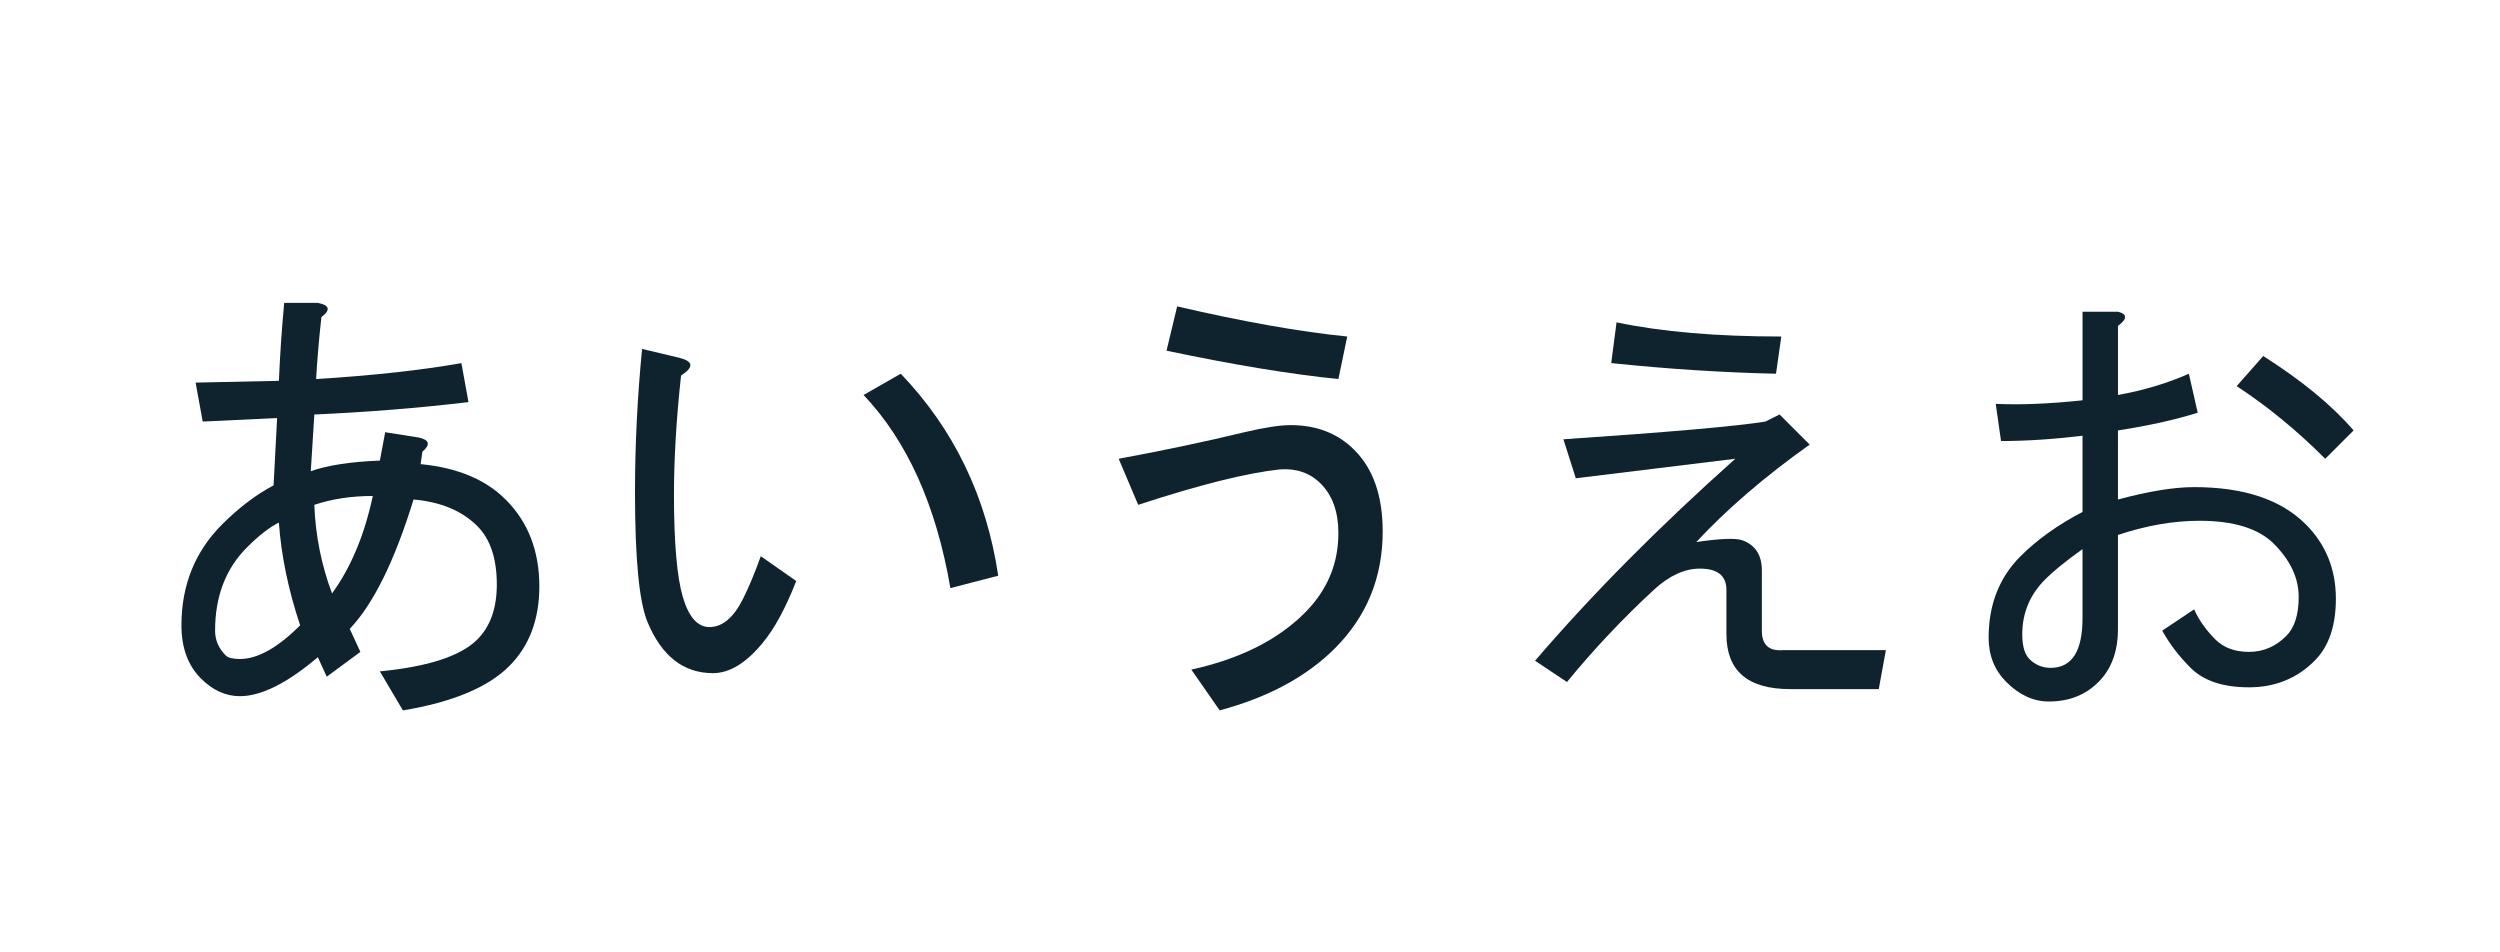 <?xml version="1.0" encoding="UTF-8" standalone="no"?>
<!-- Created with Inkscape (http://www.inkscape.org/) -->

<svg
   width="210.001mm"
   height="80mm"
   viewBox="0 0 210.001 80"
   version="1.1"
   id="svg5"
   inkscape:version="1.2 (dc2aedaf03, 2022-05-15)"
   sodipodi:docname="sampleA.svg"
   xmlns:inkscape="http://www.inkscape.org/namespaces/inkscape"
   xmlns:sodipodi="http://sodipodi.sourceforge.net/DTD/sodipodi-0.dtd"
   xmlns="http://www.w3.org/2000/svg"
   xmlns:svg="http://www.w3.org/2000/svg">
  <sodipodi:namedview
     id="namedview7"
     pagecolor="#ffffff"
     bordercolor="#000000"
     borderopacity="0.25"
     inkscape:showpageshadow="2"
     inkscape:pageopacity="0.0"
     inkscape:pagecheckerboard="0"
     inkscape:deskcolor="#d1d1d1"
     inkscape:document-units="mm"
     showgrid="false"
     inkscape:zoom="0.73851712"
     inkscape:cx="337.83916"
     inkscape:cy="454.96576"
     inkscape:window-width="1920"
     inkscape:window-height="1009"
     inkscape:window-x="-8"
     inkscape:window-y="-8"
     inkscape:window-maximized="1"
     inkscape:current-layer="layer1" />
  <defs
     id="defs2" />
  <g
     inkscape:label="Layer 1"
     inkscape:groupmode="layer"
     id="layer1">
    <g
       aria-label="あいうえお"
       id="text117"
       style="font-size:38.1px;-inkscape-font-specification:sans-serif;display:inline;fill:#c0c0c0;stroke:#fff1bc;stroke-width:0.265;stroke-opacity:0"
       inkscape:label="text117">
      <path
         d="m 31.909,56.396 q 6.102,-0.595 8.186,-2.679 1.637,-1.637 1.637,-4.614 0,-3.274 -1.637,-4.911 -1.935,-1.935 -5.358,-2.232 -2.381,7.739 -5.358,10.864 l 0.893,1.935 -2.828,2.084 -0.744,-1.637 q -3.87,3.274 -6.548,3.274 -1.786,0 -3.274,-1.488 -1.637,-1.637 -1.637,-4.465 0,-5.06 3.423,-8.483 2.084,-2.084 4.316,-3.274 l 0.298,-5.655 -6.251,0.298 -0.595,-3.274 6.995,-0.149 q 0.149,-3.423 0.446,-6.548 h 2.828 q 1.488,0.298 0.298,1.191 -0.298,2.679 -0.446,5.209 7.144,-0.446 12.204,-1.339 l 0.595,3.274 q -6.251,0.744 -12.948,1.042 l -0.298,4.763 q 2.084,-0.744 5.804,-0.893 l 0.446,-2.381 2.828,0.446 q 1.339,0.298 0.298,1.191 l -0.149,1.042 q 4.614,0.446 7.144,2.977 2.828,2.828 2.828,7.293 0,4.167 -2.53,6.697 -2.679,2.679 -8.93,3.721 z M 23.426,43.895 q -1.191,0.595 -2.679,2.084 -2.679,2.679 -2.679,6.995 0,1.191 0.893,2.084 0.298,0.298 1.191,0.298 2.232,0 5.06,-2.828 -1.488,-4.465 -1.786,-8.632 z m 2.977,-1.488 q 0.149,3.87 1.488,7.441 2.381,-3.274 3.423,-8.186 -2.679,0 -4.911,0.744 z"
         style="display:inline;fill:#0e232e"
         id="path221" />
      <path
         d="m 66.884,48.806 q -1.339,3.423 -2.828,5.209 -2.084,2.53 -4.167,2.53 -3.721,0 -5.507,-4.316 -1.042,-2.53 -1.042,-10.864 0,-5.953 0.595,-12.055 l 3.125,0.744 q 1.786,0.446 0.149,1.488 -0.595,5.507 -0.595,9.971 0,6.102 0.744,8.632 0.744,2.53 2.232,2.53 1.637,0 2.828,-2.381 0.744,-1.488 1.488,-3.572 z m 8.781,-17.413 q 6.697,6.995 8.186,16.966 l -4.018,1.042 Q 78.046,38.983 72.539,33.179 Z"
         style="display:inline;fill:#0e232e"
         id="path223" />
      <path
         d="m 100.072,56.247 q 6.102,-1.339 9.525,-4.763 2.828,-2.828 2.828,-6.697 0,-2.679 -1.488,-4.167 -1.339,-1.339 -3.423,-1.191 -4.167,0.446 -11.906,2.977 l -1.637,-3.87 q 5.655,-1.042 10.567,-2.232 2.53,-0.595 3.87,-0.595 3.274,0 5.358,2.084 2.381,2.381 2.381,6.846 0,5.804 -4.018,9.823 -3.572,3.572 -9.674,5.209 z m 12.353,-24.408 q -5.953,-0.595 -14.436,-2.381 l 0.893,-3.721 q 8.334,1.935 14.287,2.53 z"
         style="display:inline;fill:#0e232e"
         id="path225" />
      <path
         d="m 131.326,36.9 q 13.246,-0.893 16.966,-1.488 l 1.191,-0.595 2.53,2.53 q -5.655,4.018 -9.525,8.186 2.977,-0.446 3.87,-0.149 1.637,0.595 1.637,2.53 v 5.06 q 0,1.786 1.786,1.637 h 8.632 l -0.595,3.274 h -7.441 q -5.358,0 -5.358,-4.614 v -3.721 q 0,-1.786 -2.232,-1.786 -1.935,0 -3.87,1.786 -3.87,3.572 -7.293,7.739 l -2.679,-1.786 q 7.144,-8.334 16.818,-16.966 l -13.395,1.637 z m 17.859,-5.507 q -6.697,-0.149 -13.841,-0.893 l 0.446,-3.423 q 5.655,1.191 13.841,1.191 z"
         style="display:inline;fill:#0e232e"
         id="path227" />
      <path
         d="m 177.909,41.96 q 3.87,-1.042 6.4,-1.042 6.251,0 9.376,3.125 2.53,2.53 2.53,6.251 0,3.423 -1.786,5.209 -2.232,2.232 -5.507,2.232 -3.274,0 -4.911,-1.637 -1.488,-1.488 -2.381,-3.125 l 2.679,-1.786 q 0.595,1.339 1.786,2.53 1.042,1.042 2.828,1.042 1.786,0 3.125,-1.339 1.042,-1.042 1.042,-3.274 0,-2.381 -2.084,-4.465 -1.935,-1.935 -6.251,-1.935 -3.274,0 -6.846,1.191 v 7.888 q 0,2.828 -1.637,4.465 -1.637,1.637 -4.167,1.637 -1.935,0 -3.572,-1.637 -1.488,-1.488 -1.488,-3.721 0,-4.167 2.679,-6.846 2.084,-2.084 5.209,-3.721 v -6.4 q -3.721,0.446 -6.846,0.446 l -0.446,-3.125 q 3.125,0.149 7.293,-0.298 v -7.441 h 2.977 q 1.191,0.298 0,1.191 v 5.804 q 3.274,-0.595 5.953,-1.786 l 0.744,3.274 q -2.828,0.893 -6.697,1.488 z m -2.977,4.167 q -2.084,1.488 -3.125,2.53 -1.935,1.935 -1.935,4.614 0,1.488 0.595,2.084 0.744,0.744 1.786,0.744 2.679,0 2.679,-4.167 z m 15.18,-16.222 q 4.911,3.125 7.59,6.251 l -2.381,2.381 q -3.572,-3.572 -7.441,-6.102 z"
         style="display:inline;fill:#0e232e"
         id="path229" />
    </g>
  </g>
</svg>
